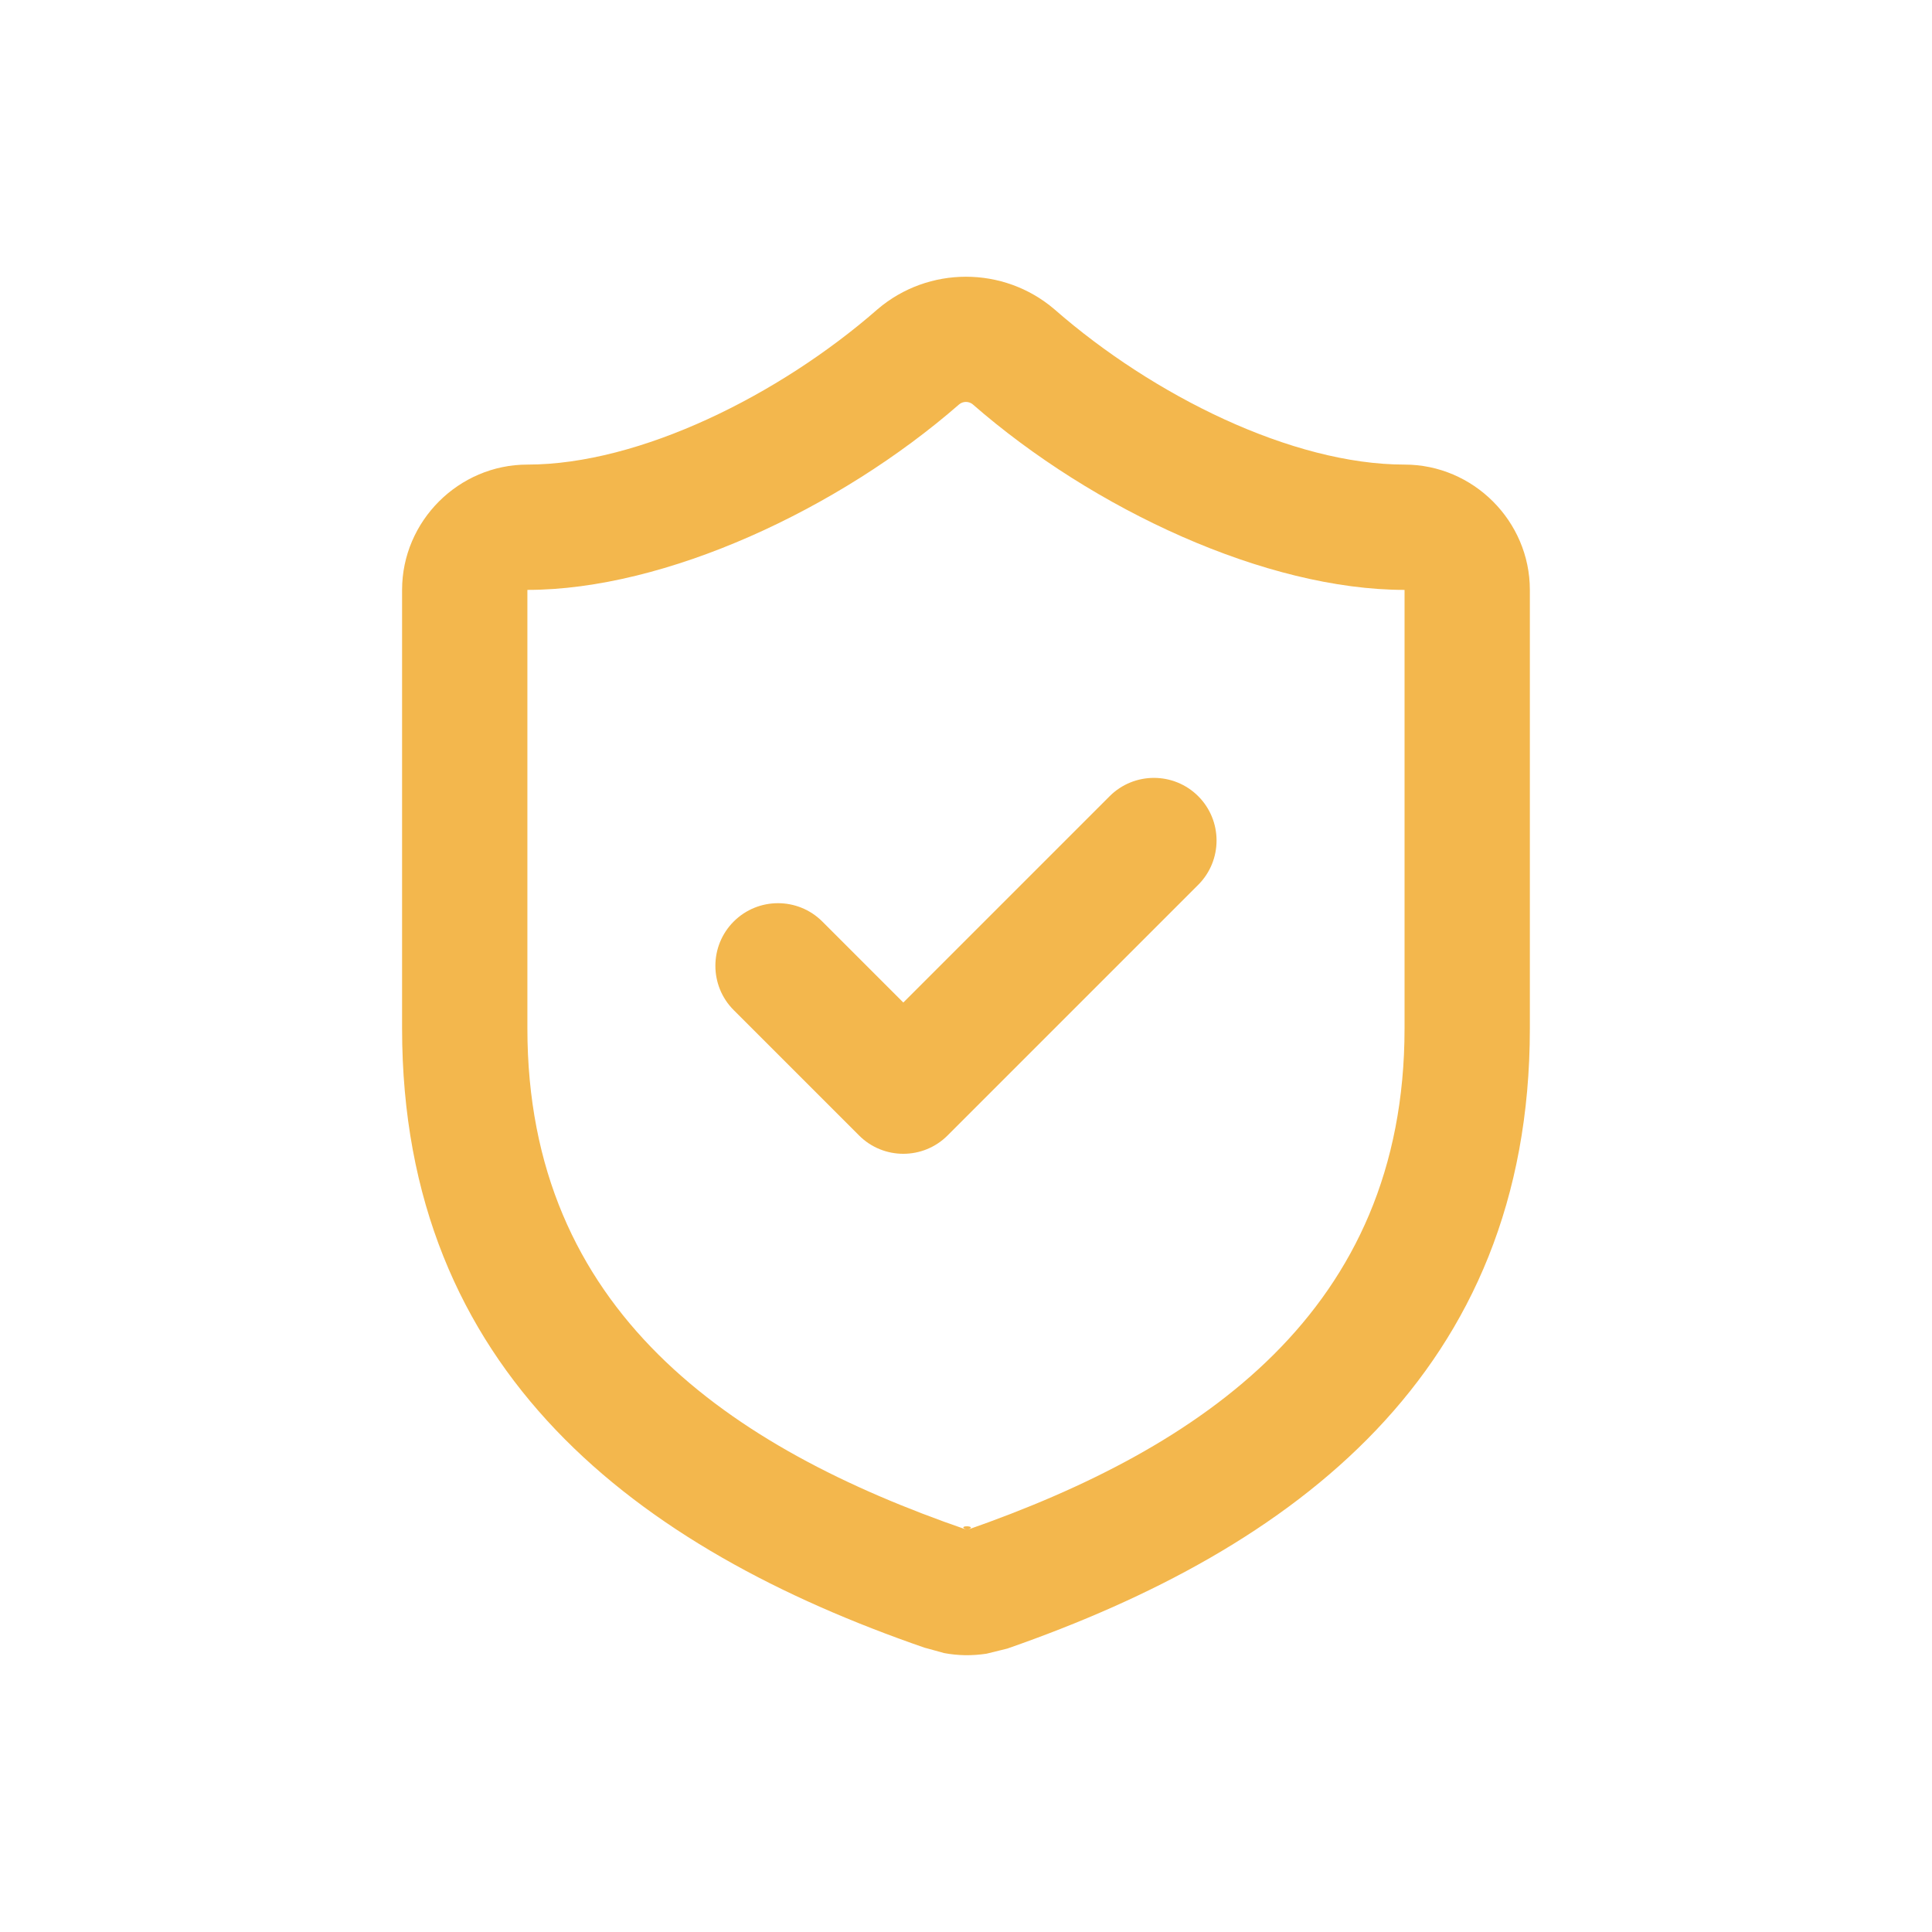<svg xmlns="http://www.w3.org/2000/svg" xmlns:xlink="http://www.w3.org/1999/xlink" xmlns:serif="http://www.serif.com/" width="100%" height="100%" viewBox="0 0 128 128" xml:space="preserve" style="fill-rule:evenodd;clip-rule:evenodd;stroke-linejoin:round;stroke-miterlimit:2;"> <rect id="Artboard1" x="0" y="0" width="128" height="128" style="fill:none;"></rect> <g id="Artboard11"> <g transform="matrix(4.151,0,0,4.151,14.186,14.176)"> <path d="M21,13C21,18.49 17.237,21.302 12.669,22.894L12.661,22.897L12.328,22.979C12.216,22.996 12.103,23.004 11.989,23.003C11.876,23.001 11.763,22.99 11.651,22.969C11.651,22.969 11.321,22.877 11.344,22.885C6.764,21.304 3,18.491 3,13L3,6C3,4.903 3.903,4 5,4C6.794,4 9.021,2.89 10.582,1.527L10.59,1.52C11.399,0.829 12.601,0.829 13.41,1.52L13.418,1.527C14.988,2.899 17.206,4 19,4C20.097,4 21,4.903 21,6L21,13ZM5,6L5,13C5,17.51 8.235,19.696 11.996,20.995L12.019,21.003C11.806,20.924 12.226,20.929 12.019,21.003C15.768,19.694 19,17.507 19,13L19,6C16.795,6 14.035,4.722 12.104,3.035C12.041,2.987 11.952,2.988 11.891,3.039C9.972,4.713 7.204,6 5,6Z" style="fill:rgb(243,183,77);"></path> </g> <g transform="matrix(4.151,0,0,4.151,14.186,14.176)"> <path d="M8.293,12.707C7.903,12.317 7.903,11.683 8.293,11.293C8.683,10.903 9.317,10.903 9.707,11.293L11,12.586L14.293,9.293C14.683,8.903 15.317,8.903 15.707,9.293C16.097,9.683 16.097,10.317 15.707,10.707L11.707,14.707C11.317,15.098 10.683,15.098 10.293,14.707L8.293,12.707Z" style="fill:rgb(243,183,77);"></path> </g> </g> </svg>